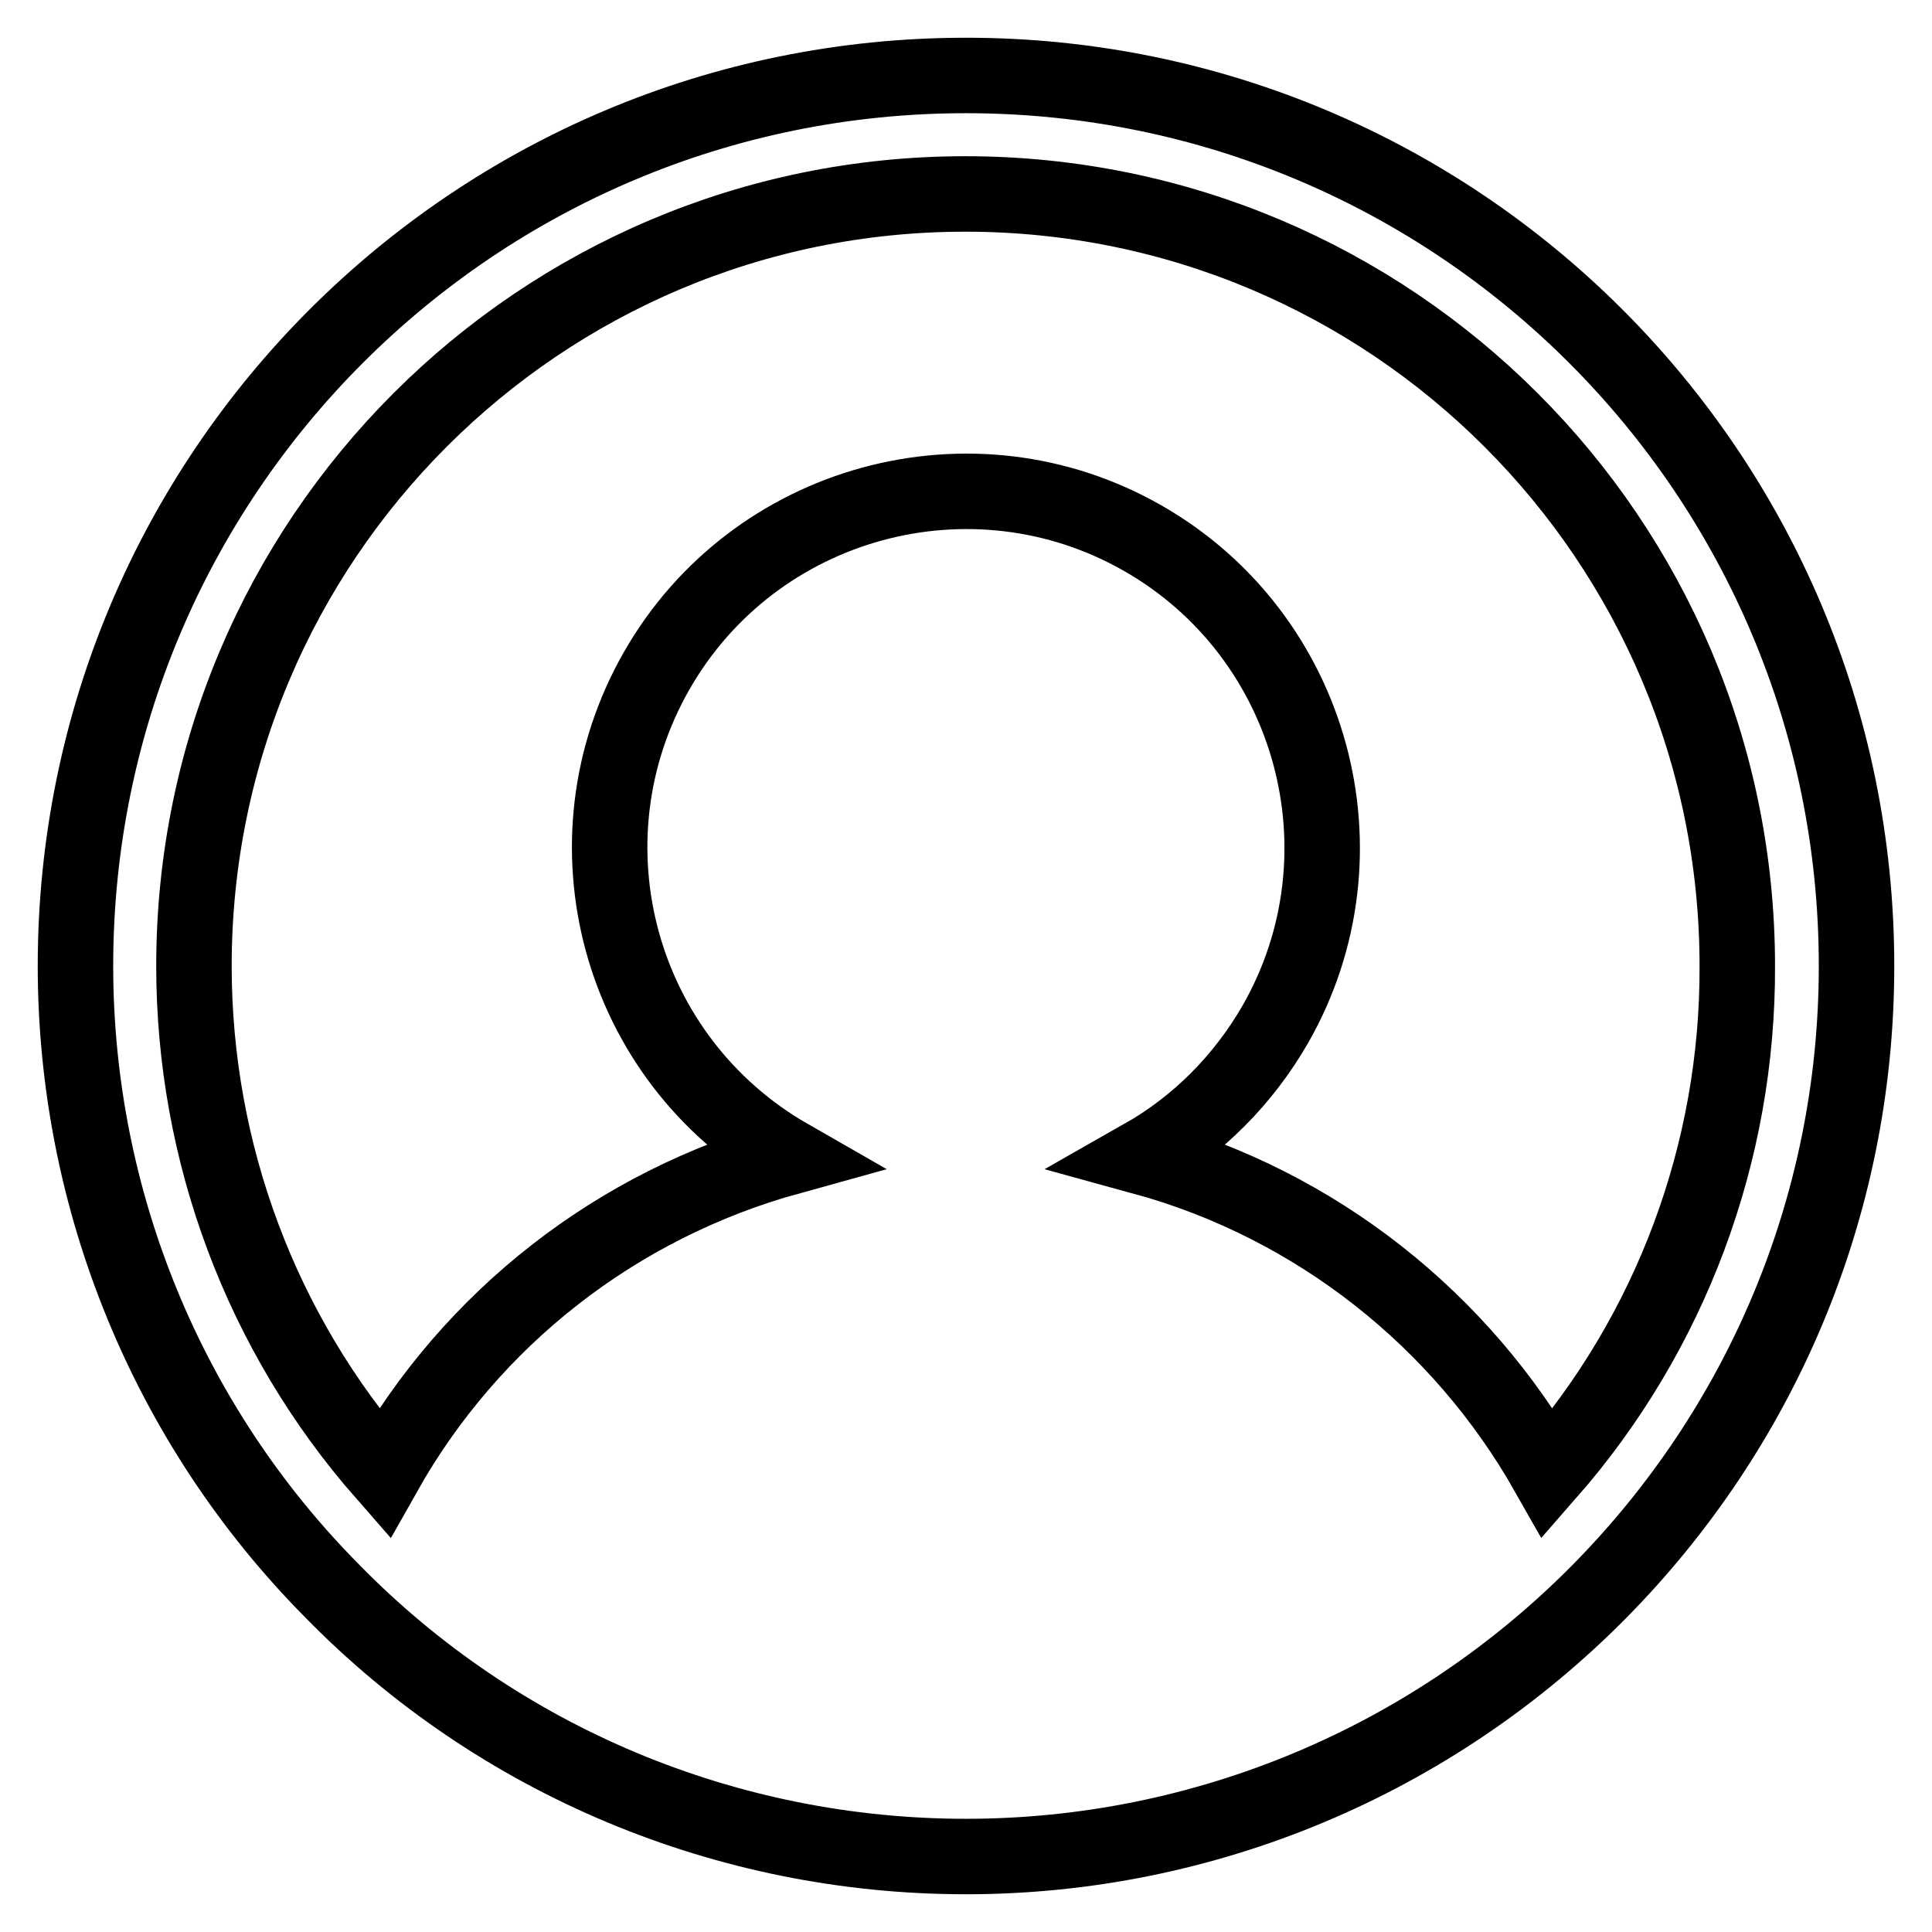 <?xml version="1.0" encoding="utf-8"?>
<!-- Svg Vector Icons : http://www.onlinewebfonts.com/icon -->
<!DOCTYPE svg PUBLIC "-//W3C//DTD SVG 1.1//EN" "http://www.w3.org/Graphics/SVG/1.1/DTD/svg11.dtd">
<svg version="1.1" xmlns="http://www.w3.org/2000/svg" xmlns:xlink="http://www.w3.org/1999/xlink" x="0px" y="0px" viewBox="0 0 256 256" enable-background="new 0 0 256 256" xml:space="preserve">
<g> <path stroke-width="10" fill-opacity="0" stroke="#000000"  d="M44,210.8C22.2,188.8,10,159,10,128C10,62.8,62.8,10,128,10c65.2,0,118,52.8,118,118 c0,32.3-13,61.5-34,82.8c-22.2,22.5-52.4,35.2-84,35.2C96.4,246,66.1,233.4,44,210.8L44,210.8z M50.9,195.2 c11.6-20.6,30.9-35.6,53.7-41.9C81.9,140.3,74.1,111.5,87,88.9c12.9-22.6,41.8-30.5,64.4-17.6c22.6,12.9,30.5,41.8,17.6,64.4 c-4.2,7.3-10.2,13.4-17.6,17.6c23,6.3,42.2,21.6,53.7,41.9c16.3-18.6,25.2-42.5,25.1-67.2c0-56.5-45.8-102.3-102.3-102.3 C71.5,25.7,25.7,71.5,25.7,128C25.7,152.7,34.6,176.6,50.9,195.2L50.9,195.2z"/></g>
</svg>